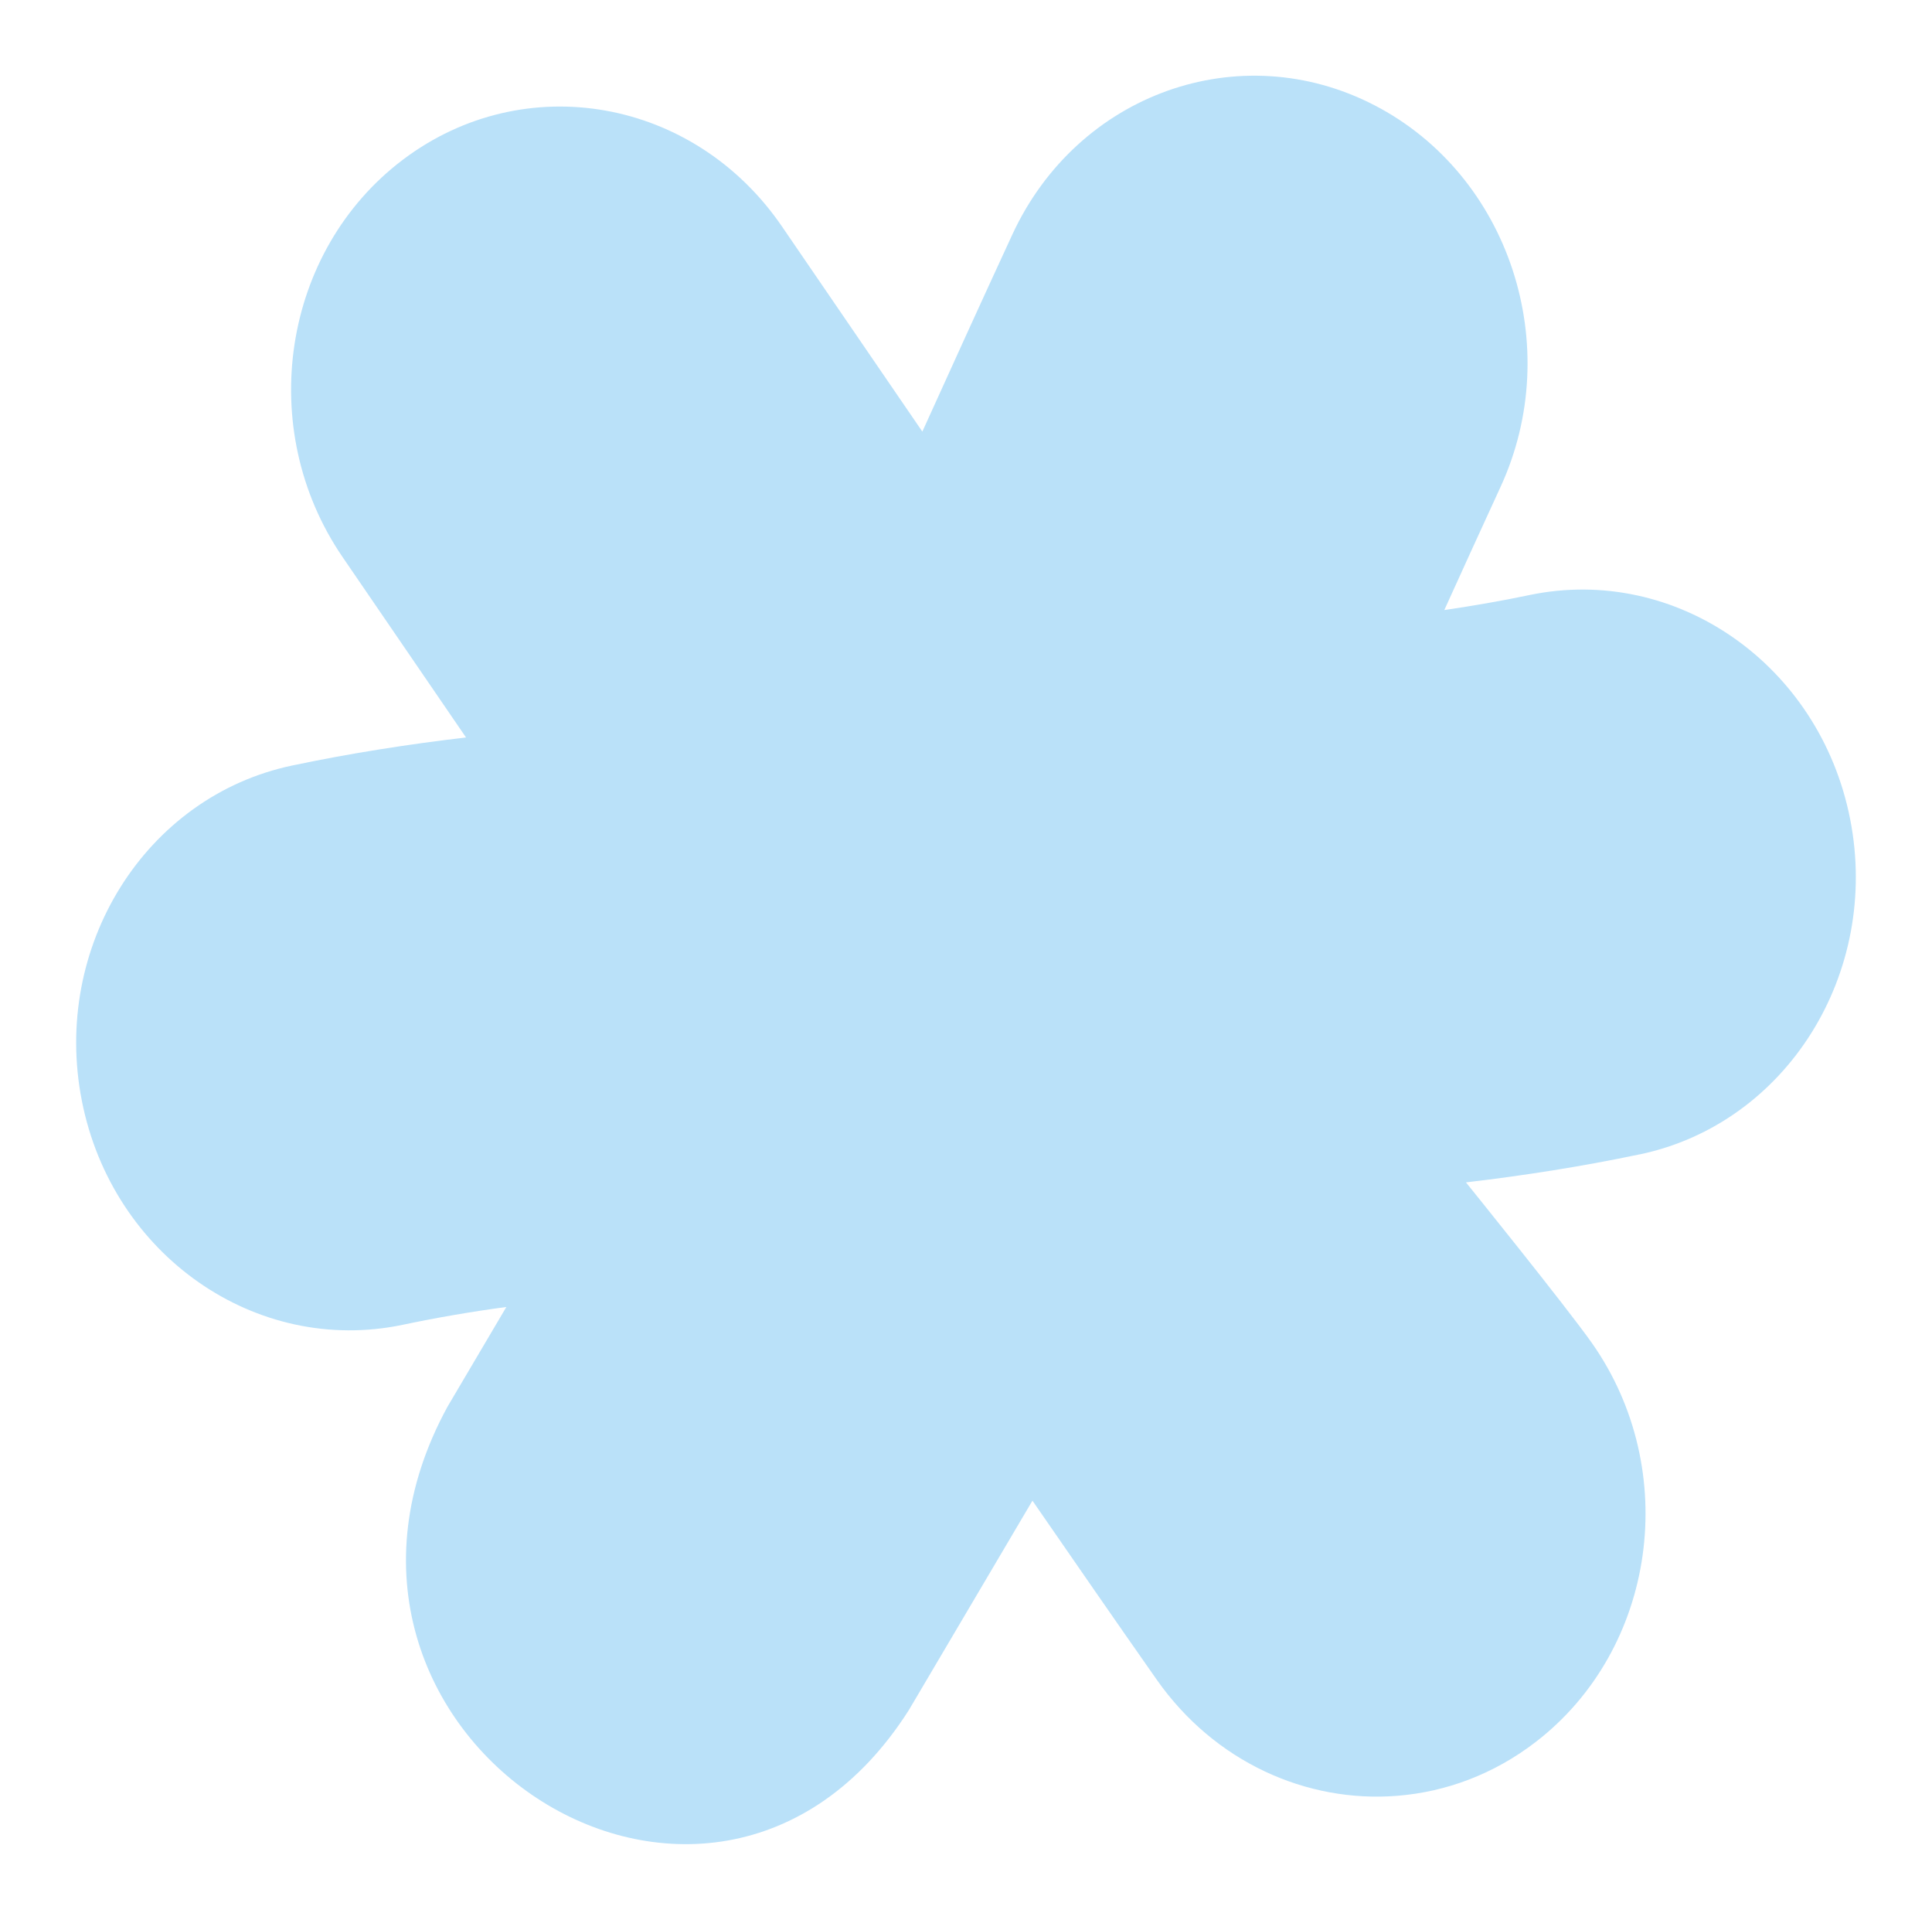 <svg viewBox="0 0 934.89 928.84" xmlns="http://www.w3.org/2000/svg" data-name="Layer 1" id="Layer_1">
  <defs>
    <style>
      .cls-1 {
        fill: #bae1f9;
      }
    </style>
  </defs>
  <path d="M793.51,558.49c70.94-14.92,116.5-87.59,101.75-162.3-14.74-74.72-84.24-123.1-155.17-108.3-13.66,2.88-27.41,5.22-41.19,7.26,9.03-19.85,18.04-39.74,27.14-59.43,31.57-68.32,4.29-151.05-60.93-184.8-65.24-33.74-143.7-5.72-175.27,62.61-14.59,31.57-29.09,63.43-43.52,95.28l-67.95-99.28c-42.47-62.06-124.48-76.61-183.23-32.4-58.7,44.18-71.84,130.32-29.35,192.4l59.72,87.26c-28.18,3.3-56.26,7.71-84.13,13.57-70.94,14.92-116.5,87.59-101.75,162.3,14.74,74.72,84.24,123.1,155.17,108.3,16.65-3.51,33.4-6.38,50.23-8.64-16.51,27.96-28.49,48.26-28.49,48.26-86.17,157.94,126.92,298.01,223.21,146.83l2.87-4.85,56.98-96.53c20,28.95,40.01,57.92,60.09,86.54,28.06,40,72.6,59.71,116.32,56.26,23.55-1.85,46.85-10.41,67.23-26.14,58.19-44.91,70.36-131.21,27.19-192.77-12.21-17.39-61.06-77.88-61.06-77.88,28.18-3.3,56.26-7.71,84.13-13.57Z" class="cls-1"></path>
</svg>
